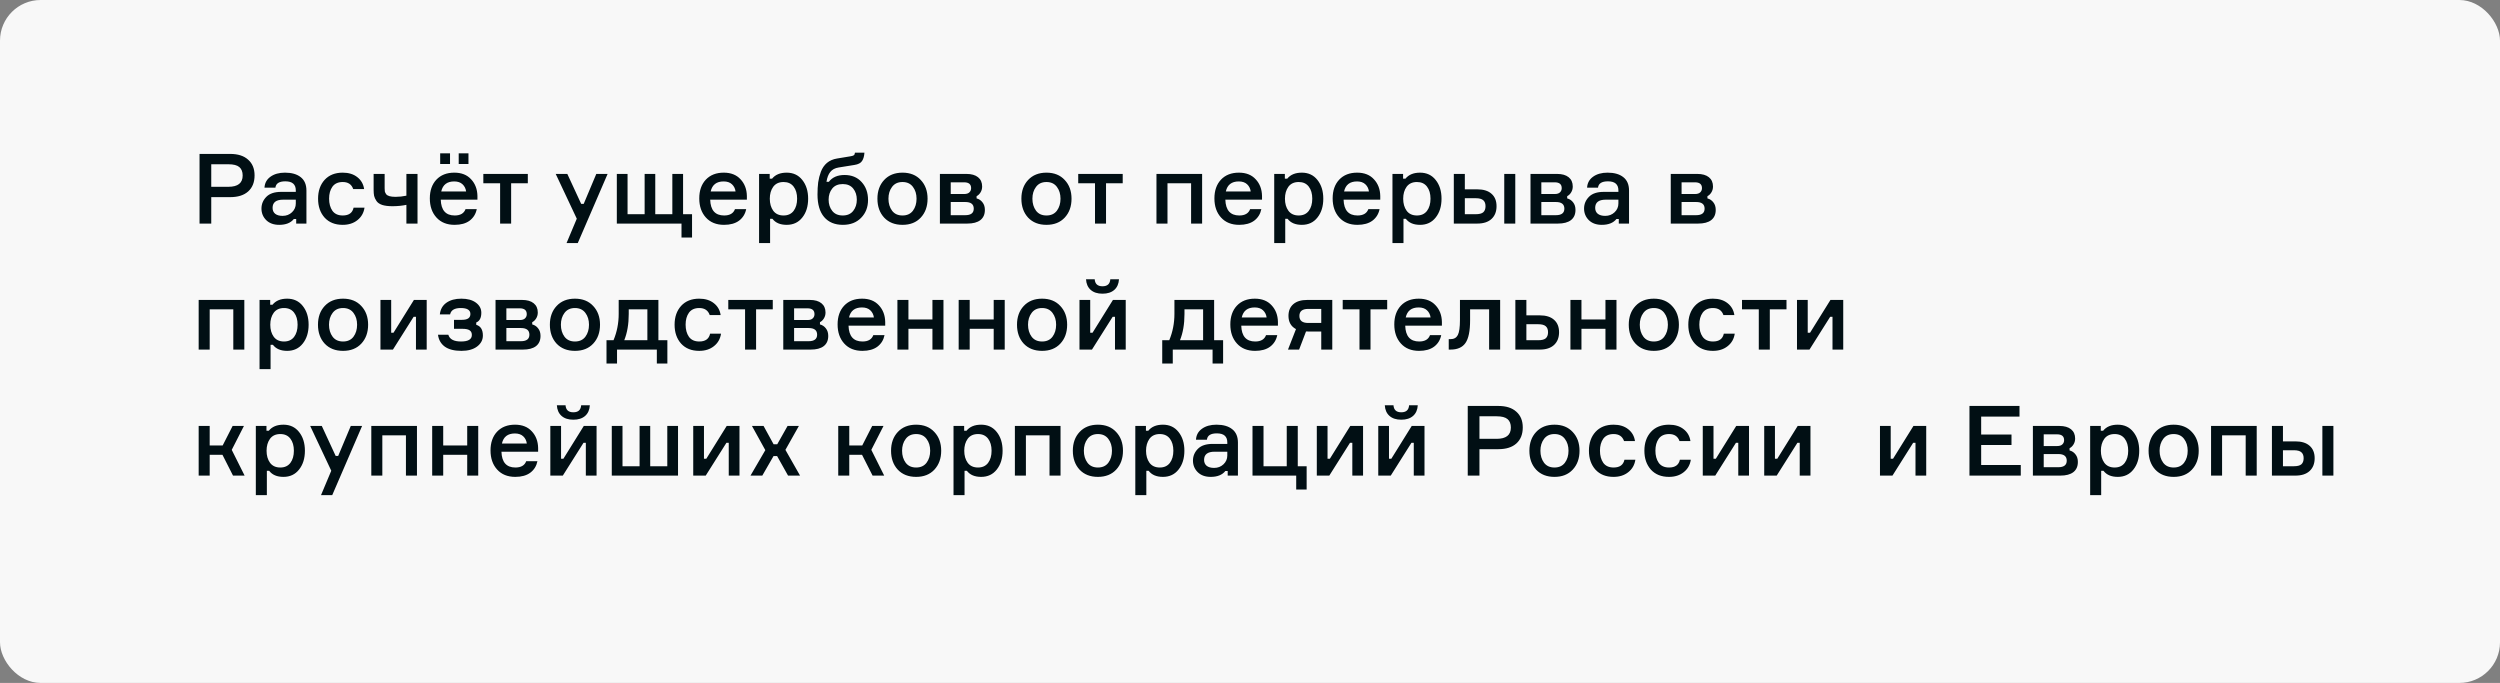 <?xml version="1.0" encoding="UTF-8"?> <svg xmlns="http://www.w3.org/2000/svg" width="615" height="168" viewBox="0 0 615 168" fill="none"><rect x="0" y="0" width="615" height="168" fill="#808080" stroke="none"/> <g clip-path="url(#clip0_520_1204)"> <rect width="615" height="168" rx="10" fill="#F8F8F8"></rect> <path d="M49.088 37.864H56.624C58.528 37.864 60 38.336 61.04 39.28C62.096 40.208 62.624 41.496 62.624 43.144C62.624 44.84 62.096 46.16 61.04 47.104C60 48.032 58.528 48.496 56.624 48.496H51.968V55H49.088V37.864ZM51.968 45.952H56.192C58.528 45.952 59.696 45.024 59.696 43.168C59.696 42.256 59.424 41.568 58.88 41.104C58.336 40.64 57.44 40.408 56.192 40.408H51.968V45.952ZM72.863 55V53.872H72.287C71.519 54.832 70.319 55.312 68.687 55.312C67.343 55.312 66.279 54.928 65.495 54.16C64.711 53.376 64.319 52.424 64.319 51.304C64.319 50.2 64.719 49.24 65.519 48.424C66.319 47.608 67.535 47.2 69.167 47.2H72.767V46.84C72.767 45.352 71.911 44.608 70.199 44.608C68.679 44.608 67.863 45.128 67.751 46.168H65.063C65.127 45.032 65.615 44.136 66.527 43.48C67.455 42.808 68.647 42.472 70.103 42.472C71.751 42.472 73.039 42.84 73.967 43.576C74.911 44.312 75.383 45.416 75.383 46.888V55H72.863ZM69.527 53.104C70.439 53.104 71.207 52.808 71.831 52.216C72.455 51.624 72.767 50.904 72.767 50.056V49.12H69.647C67.919 49.12 67.055 49.792 67.055 51.136C67.055 51.76 67.271 52.248 67.703 52.6C68.135 52.936 68.743 53.104 69.527 53.104ZM86.982 51.088H89.67C89.478 52.368 88.894 53.392 87.918 54.16C86.958 54.928 85.75 55.312 84.294 55.312C82.422 55.312 80.942 54.72 79.854 53.536C78.782 52.336 78.246 50.784 78.246 48.88C78.246 46.976 78.782 45.432 79.854 44.248C80.942 43.064 82.422 42.472 84.294 42.472C85.766 42.472 86.966 42.84 87.894 43.576C88.838 44.312 89.398 45.288 89.574 46.504H86.886C86.486 45.352 85.63 44.776 84.318 44.776C83.182 44.776 82.334 45.16 81.774 45.928C81.23 46.696 80.958 47.672 80.958 48.856C80.958 50.072 81.23 51.072 81.774 51.856C82.334 52.624 83.182 53.008 84.318 53.008C85.822 53.008 86.71 52.368 86.982 51.088ZM91.91 42.784H94.622V46.312C94.622 46.648 94.638 46.912 94.67 47.104C94.718 47.296 94.822 47.512 94.982 47.752C95.142 47.976 95.414 48.144 95.798 48.256C96.182 48.368 96.686 48.424 97.31 48.424C98.174 48.424 99.062 48.328 99.974 48.136V42.784H102.71V55H99.974V50.392C98.902 50.616 97.758 50.728 96.542 50.728C95.518 50.728 94.678 50.624 94.022 50.416C93.366 50.192 92.894 49.864 92.606 49.432C92.318 49 92.126 48.584 92.03 48.184C91.95 47.784 91.91 47.28 91.91 46.672V42.784ZM117.45 48.208V49.12H108.426C108.506 51.712 109.65 53.008 111.858 53.008C113.25 53.008 114.138 52.488 114.522 51.448H117.282C117.042 52.632 116.458 53.576 115.53 54.28C114.602 54.968 113.37 55.312 111.834 55.312C109.946 55.312 108.458 54.712 107.37 53.512C106.282 52.312 105.738 50.744 105.738 48.808C105.738 46.888 106.274 45.352 107.346 44.2C108.434 43.048 109.906 42.472 111.762 42.472C113.522 42.472 114.898 43.016 115.89 44.104C116.898 45.176 117.418 46.544 117.45 48.208ZM111.738 44.632C109.978 44.632 108.914 45.456 108.546 47.104H114.666C114.57 46.384 114.274 45.792 113.778 45.328C113.282 44.864 112.602 44.632 111.738 44.632ZM115.242 40.336H112.842V37.72H115.242V40.336ZM110.706 40.336H108.282V37.72H110.706V40.336ZM118.9 45.088V42.784H129.844V45.088H125.74V55H123.028V45.088H118.9ZM142.129 59.8H139.369L141.889 53.8L136.705 42.784H139.561L142.969 50.152H143.593L146.689 42.784H149.473L142.129 59.8ZM165.395 42.784H168.035V52.696H170.243V58.432H167.651V55H151.739V42.784H154.379V52.696H158.579V42.784H161.195V52.696H165.395V42.784ZM183.731 48.208V49.12H174.707C174.787 51.712 175.931 53.008 178.139 53.008C179.531 53.008 180.419 52.488 180.803 51.448H183.563C183.323 52.632 182.739 53.576 181.811 54.28C180.883 54.968 179.651 55.312 178.115 55.312C176.227 55.312 174.739 54.712 173.651 53.512C172.563 52.312 172.019 50.744 172.019 48.808C172.019 46.888 172.555 45.352 173.627 44.2C174.715 43.048 176.187 42.472 178.043 42.472C179.803 42.472 181.179 43.016 182.171 44.104C183.179 45.176 183.699 46.544 183.731 48.208ZM178.019 44.632C176.259 44.632 175.195 45.456 174.827 47.104H180.947C180.851 46.384 180.555 45.792 180.059 45.328C179.563 44.864 178.883 44.632 178.019 44.632ZM192.755 44.776C191.635 44.776 190.787 45.168 190.211 45.952C189.651 46.736 189.371 47.712 189.371 48.88C189.371 50.064 189.651 51.048 190.211 51.832C190.787 52.616 191.635 53.008 192.755 53.008C193.827 53.008 194.651 52.632 195.227 51.88C195.803 51.112 196.091 50.112 196.091 48.88C196.091 47.648 195.803 46.656 195.227 45.904C194.651 45.152 193.827 44.776 192.755 44.776ZM186.731 42.784H189.347V43.96H189.923C190.723 42.968 191.923 42.472 193.523 42.472C195.139 42.472 196.419 43.072 197.363 44.272C198.323 45.472 198.803 47.008 198.803 48.88C198.803 50.768 198.323 52.312 197.363 53.512C196.419 54.712 195.139 55.312 193.523 55.312C191.939 55.312 190.771 54.816 190.019 53.824H189.443V59.8H186.731V42.784ZM207.753 43.048C209.513 43.048 210.913 43.624 211.953 44.776C213.009 45.928 213.537 47.4 213.537 49.192C213.537 50.968 212.969 52.432 211.833 53.584C210.713 54.736 209.217 55.312 207.345 55.312C205.361 55.312 203.825 54.672 202.737 53.392C201.649 52.112 201.105 50.264 201.105 47.848C201.105 46.728 201.161 45.728 201.273 44.848C201.401 43.968 201.625 43.096 201.945 42.232C202.281 41.352 202.777 40.632 203.433 40.072C204.105 39.512 204.937 39.152 205.929 38.992L209.121 38.464C209.569 38.4 209.873 38.312 210.033 38.2C210.193 38.088 210.289 37.872 210.321 37.552H212.649C212.601 38.4 212.409 39.08 212.073 39.592C211.753 40.104 211.129 40.432 210.201 40.576L206.313 41.2C205.401 41.344 204.713 41.712 204.249 42.304C203.785 42.88 203.473 43.688 203.313 44.728H203.889C204.753 43.608 206.041 43.048 207.753 43.048ZM207.321 53.008C208.441 53.008 209.297 52.632 209.889 51.88C210.481 51.128 210.777 50.208 210.777 49.12C210.777 48.032 210.481 47.12 209.889 46.384C209.297 45.648 208.441 45.28 207.321 45.28C206.185 45.28 205.321 45.648 204.729 46.384C204.137 47.12 203.841 48.032 203.841 49.12C203.841 50.208 204.137 51.128 204.729 51.88C205.321 52.632 206.185 53.008 207.321 53.008ZM217.503 44.272C218.623 43.072 220.127 42.472 222.015 42.472C223.903 42.472 225.399 43.072 226.503 44.272C227.623 45.456 228.183 46.992 228.183 48.88C228.183 50.784 227.623 52.336 226.503 53.536C225.399 54.72 223.903 55.312 222.015 55.312C220.127 55.312 218.623 54.72 217.503 53.536C216.399 52.336 215.847 50.784 215.847 48.88C215.847 46.992 216.399 45.456 217.503 44.272ZM219.447 51.832C220.039 52.616 220.895 53.008 222.015 53.008C223.135 53.008 223.991 52.616 224.583 51.832C225.175 51.032 225.471 50.048 225.471 48.88C225.471 47.728 225.175 46.76 224.583 45.976C223.991 45.176 223.135 44.776 222.015 44.776C220.895 44.776 220.039 45.176 219.447 45.976C218.855 46.76 218.559 47.728 218.559 48.88C218.559 50.048 218.855 51.032 219.447 51.832ZM240.24 48.256V48.808C240.848 48.968 241.336 49.296 241.704 49.792C242.088 50.272 242.28 50.888 242.28 51.64C242.28 52.744 241.904 53.584 241.152 54.16C240.416 54.72 239.352 55 237.96 55H231.216V42.784H237.744C238.976 42.784 239.928 43.056 240.6 43.6C241.272 44.144 241.608 44.904 241.608 45.88C241.608 46.424 241.472 46.912 241.2 47.344C240.944 47.76 240.624 48.064 240.24 48.256ZM233.88 52.936H237.456C238.848 52.936 239.544 52.4 239.544 51.328C239.544 50.24 238.848 49.696 237.456 49.696H233.88V52.936ZM233.88 44.848V47.728H237.168C237.76 47.728 238.192 47.592 238.464 47.32C238.752 47.048 238.896 46.704 238.896 46.288C238.896 45.328 238.32 44.848 237.168 44.848H233.88ZM252.917 44.272C254.037 43.072 255.541 42.472 257.429 42.472C259.317 42.472 260.813 43.072 261.917 44.272C263.037 45.456 263.597 46.992 263.597 48.88C263.597 50.784 263.037 52.336 261.917 53.536C260.813 54.72 259.317 55.312 257.429 55.312C255.541 55.312 254.037 54.72 252.917 53.536C251.813 52.336 251.261 50.784 251.261 48.88C251.261 46.992 251.813 45.456 252.917 44.272ZM254.861 51.832C255.453 52.616 256.309 53.008 257.429 53.008C258.549 53.008 259.405 52.616 259.997 51.832C260.589 51.032 260.885 50.048 260.885 48.88C260.885 47.728 260.589 46.76 259.997 45.976C259.405 45.176 258.549 44.776 257.429 44.776C256.309 44.776 255.453 45.176 254.861 45.976C254.269 46.76 253.973 47.728 253.973 48.88C253.973 50.048 254.269 51.032 254.861 51.832ZM265.243 45.088V42.784H276.187V45.088H272.083V55H269.371V45.088H265.243ZM295.721 55H293.009V45.088H287.201V55H284.489V42.784H295.721V55ZM310.458 48.208V49.12H301.434C301.514 51.712 302.658 53.008 304.866 53.008C306.258 53.008 307.146 52.488 307.53 51.448H310.29C310.05 52.632 309.466 53.576 308.538 54.28C307.61 54.968 306.378 55.312 304.842 55.312C302.954 55.312 301.466 54.712 300.378 53.512C299.29 52.312 298.746 50.744 298.746 48.808C298.746 46.888 299.282 45.352 300.354 44.2C301.442 43.048 302.914 42.472 304.77 42.472C306.53 42.472 307.906 43.016 308.898 44.104C309.906 45.176 310.426 46.544 310.458 48.208ZM304.746 44.632C302.986 44.632 301.922 45.456 301.554 47.104H307.674C307.578 46.384 307.282 45.792 306.786 45.328C306.29 44.864 305.61 44.632 304.746 44.632ZM319.482 44.776C318.362 44.776 317.514 45.168 316.938 45.952C316.378 46.736 316.098 47.712 316.098 48.88C316.098 50.064 316.378 51.048 316.938 51.832C317.514 52.616 318.362 53.008 319.482 53.008C320.554 53.008 321.378 52.632 321.954 51.88C322.53 51.112 322.818 50.112 322.818 48.88C322.818 47.648 322.53 46.656 321.954 45.904C321.378 45.152 320.554 44.776 319.482 44.776ZM313.458 42.784H316.074V43.96H316.65C317.45 42.968 318.65 42.472 320.25 42.472C321.866 42.472 323.146 43.072 324.09 44.272C325.05 45.472 325.53 47.008 325.53 48.88C325.53 50.768 325.05 52.312 324.09 53.512C323.146 54.712 321.866 55.312 320.25 55.312C318.666 55.312 317.498 54.816 316.746 53.824H316.17V59.8H313.458V42.784ZM339.544 48.208V49.12H330.52C330.6 51.712 331.744 53.008 333.952 53.008C335.344 53.008 336.232 52.488 336.616 51.448H339.376C339.136 52.632 338.552 53.576 337.624 54.28C336.696 54.968 335.464 55.312 333.928 55.312C332.04 55.312 330.552 54.712 329.464 53.512C328.376 52.312 327.832 50.744 327.832 48.808C327.832 46.888 328.368 45.352 329.44 44.2C330.528 43.048 332 42.472 333.856 42.472C335.616 42.472 336.992 43.016 337.984 44.104C338.992 45.176 339.512 46.544 339.544 48.208ZM333.832 44.632C332.072 44.632 331.008 45.456 330.64 47.104H336.76C336.664 46.384 336.368 45.792 335.872 45.328C335.376 44.864 334.696 44.632 333.832 44.632ZM348.568 44.776C347.448 44.776 346.6 45.168 346.024 45.952C345.464 46.736 345.184 47.712 345.184 48.88C345.184 50.064 345.464 51.048 346.024 51.832C346.6 52.616 347.448 53.008 348.568 53.008C349.64 53.008 350.464 52.632 351.04 51.88C351.616 51.112 351.904 50.112 351.904 48.88C351.904 47.648 351.616 46.656 351.04 45.904C350.464 45.152 349.64 44.776 348.568 44.776ZM342.544 42.784H345.16V43.96H345.736C346.536 42.968 347.736 42.472 349.336 42.472C350.952 42.472 352.232 43.072 353.176 44.272C354.136 45.472 354.616 47.008 354.616 48.88C354.616 50.768 354.136 52.312 353.176 53.512C352.232 54.712 350.952 55.312 349.336 55.312C347.752 55.312 346.584 54.816 345.832 53.824H345.256V59.8H342.544V42.784ZM357.638 42.784H360.35V46.576H363.398C364.934 46.576 366.11 46.944 366.926 47.68C367.742 48.4 368.15 49.416 368.15 50.728C368.15 52.056 367.734 53.104 366.902 53.872C366.086 54.624 364.918 55 363.398 55H357.638V42.784ZM360.35 48.76V52.696H363.014C363.894 52.696 364.518 52.536 364.886 52.216C365.254 51.88 365.438 51.384 365.438 50.728C365.438 50.072 365.254 49.584 364.886 49.264C364.518 48.928 363.894 48.76 363.014 48.76H360.35ZM370.046 42.784H372.758V55H370.046V42.784ZM385.529 48.256V48.808C386.137 48.968 386.625 49.296 386.993 49.792C387.377 50.272 387.569 50.888 387.569 51.64C387.569 52.744 387.193 53.584 386.441 54.16C385.705 54.72 384.641 55 383.249 55H376.505V42.784H383.033C384.265 42.784 385.217 43.056 385.889 43.6C386.561 44.144 386.897 44.904 386.897 45.88C386.897 46.424 386.761 46.912 386.489 47.344C386.233 47.76 385.913 48.064 385.529 48.256ZM379.169 52.936H382.745C384.137 52.936 384.833 52.4 384.833 51.328C384.833 50.24 384.137 49.696 382.745 49.696H379.169V52.936ZM379.169 44.848V47.728H382.457C383.049 47.728 383.481 47.592 383.753 47.32C384.041 47.048 384.185 46.704 384.185 46.288C384.185 45.328 383.609 44.848 382.457 44.848H379.169ZM398.223 55V53.872H397.647C396.879 54.832 395.679 55.312 394.047 55.312C392.703 55.312 391.639 54.928 390.855 54.16C390.071 53.376 389.679 52.424 389.679 51.304C389.679 50.2 390.079 49.24 390.879 48.424C391.679 47.608 392.895 47.2 394.527 47.2H398.127V46.84C398.127 45.352 397.271 44.608 395.559 44.608C394.039 44.608 393.223 45.128 393.111 46.168H390.423C390.487 45.032 390.975 44.136 391.887 43.48C392.815 42.808 394.007 42.472 395.463 42.472C397.111 42.472 398.399 42.84 399.327 43.576C400.271 44.312 400.743 45.416 400.743 46.888V55H398.223ZM394.887 53.104C395.799 53.104 396.567 52.808 397.191 52.216C397.815 51.624 398.127 50.904 398.127 50.056V49.12H395.007C393.279 49.12 392.415 49.792 392.415 51.136C392.415 51.76 392.631 52.248 393.063 52.6C393.495 52.936 394.103 53.104 394.887 53.104ZM420.029 48.256V48.808C420.637 48.968 421.125 49.296 421.493 49.792C421.877 50.272 422.069 50.888 422.069 51.64C422.069 52.744 421.693 53.584 420.941 54.16C420.205 54.72 419.141 55 417.749 55H411.005V42.784H417.533C418.765 42.784 419.717 43.056 420.389 43.6C421.061 44.144 421.397 44.904 421.397 45.88C421.397 46.424 421.261 46.912 420.989 47.344C420.733 47.76 420.413 48.064 420.029 48.256ZM413.669 52.936H417.245C418.637 52.936 419.333 52.4 419.333 51.328C419.333 50.24 418.637 49.696 417.245 49.696H413.669V52.936ZM413.669 44.848V47.728H416.957C417.549 47.728 417.981 47.592 418.253 47.32C418.541 47.048 418.685 46.704 418.685 46.288C418.685 45.328 418.109 44.848 416.957 44.848H413.669ZM60.104 86H57.392V76.088H51.584V86H48.872V73.784H60.104V86ZM69.873 75.776C68.753 75.776 67.905 76.168 67.329 76.952C66.769 77.736 66.489 78.712 66.489 79.88C66.489 81.064 66.769 82.048 67.329 82.832C67.905 83.616 68.753 84.008 69.873 84.008C70.945 84.008 71.769 83.632 72.345 82.88C72.921 82.112 73.209 81.112 73.209 79.88C73.209 78.648 72.921 77.656 72.345 76.904C71.769 76.152 70.945 75.776 69.873 75.776ZM63.849 73.784H66.465V74.96H67.041C67.841 73.968 69.041 73.472 70.641 73.472C72.257 73.472 73.537 74.072 74.481 75.272C75.441 76.472 75.921 78.008 75.921 79.88C75.921 81.768 75.441 83.312 74.481 84.512C73.537 85.712 72.257 86.312 70.641 86.312C69.057 86.312 67.889 85.816 67.137 84.824H66.561V90.8H63.849V73.784ZM79.878 75.272C80.998 74.072 82.502 73.472 84.39 73.472C86.278 73.472 87.774 74.072 88.878 75.272C89.998 76.456 90.558 77.992 90.558 79.88C90.558 81.784 89.998 83.336 88.878 84.536C87.774 85.72 86.278 86.312 84.39 86.312C82.502 86.312 80.998 85.72 79.878 84.536C78.774 83.336 78.222 81.784 78.222 79.88C78.222 77.992 78.774 76.456 79.878 75.272ZM81.822 82.832C82.414 83.616 83.27 84.008 84.39 84.008C85.51 84.008 86.366 83.616 86.958 82.832C87.55 82.032 87.846 81.048 87.846 79.88C87.846 78.728 87.55 77.76 86.958 76.976C86.366 76.176 85.51 75.776 84.39 75.776C83.27 75.776 82.414 76.176 81.822 76.976C81.23 77.76 80.934 78.728 80.934 79.88C80.934 81.048 81.23 82.032 81.822 82.832ZM96.663 86H93.591V73.784H96.231V81.848H96.807L101.823 73.784H104.967V86H102.327V77.936H101.751L96.663 86ZM115.716 77.24C115.716 76.264 114.924 75.776 113.34 75.776C111.82 75.776 110.948 76.296 110.724 77.336H108.204C108.332 76.104 108.868 75.152 109.812 74.48C110.756 73.808 111.98 73.472 113.484 73.472C115.004 73.472 116.204 73.8 117.084 74.456C117.964 75.112 118.404 75.936 118.404 76.928C118.404 78.192 117.988 78.992 117.156 79.328V79.904C118.244 80.224 118.788 81.104 118.788 82.544C118.788 83.632 118.308 84.536 117.348 85.256C116.404 85.96 115.124 86.312 113.508 86.312C111.764 86.312 110.404 85.968 109.428 85.28C108.468 84.576 107.908 83.6 107.748 82.352H110.292C110.612 83.456 111.652 84.008 113.412 84.008C115.188 84.008 116.076 83.472 116.076 82.4C116.076 81.888 115.9 81.512 115.548 81.272C115.196 81.016 114.604 80.888 113.772 80.888H111.684V78.68H113.652C115.028 78.68 115.716 78.2 115.716 77.24ZM130.927 79.256V79.808C131.535 79.968 132.023 80.296 132.391 80.792C132.775 81.272 132.967 81.888 132.967 82.64C132.967 83.744 132.591 84.584 131.839 85.16C131.103 85.72 130.039 86 128.647 86H121.903V73.784H128.431C129.663 73.784 130.615 74.056 131.287 74.6C131.959 75.144 132.295 75.904 132.295 76.88C132.295 77.424 132.159 77.912 131.887 78.344C131.631 78.76 131.311 79.064 130.927 79.256ZM124.567 83.936H128.143C129.535 83.936 130.231 83.4 130.231 82.328C130.231 81.24 129.535 80.696 128.143 80.696H124.567V83.936ZM124.567 75.848V78.728H127.855C128.447 78.728 128.879 78.592 129.151 78.32C129.439 78.048 129.583 77.704 129.583 77.288C129.583 76.328 129.007 75.848 127.855 75.848H124.567ZM136.925 75.272C138.045 74.072 139.549 73.472 141.437 73.472C143.325 73.472 144.821 74.072 145.925 75.272C147.045 76.456 147.605 77.992 147.605 79.88C147.605 81.784 147.045 83.336 145.925 84.536C144.821 85.72 143.325 86.312 141.437 86.312C139.549 86.312 138.045 85.72 136.925 84.536C135.821 83.336 135.269 81.784 135.269 79.88C135.269 77.992 135.821 76.456 136.925 75.272ZM138.869 82.832C139.461 83.616 140.317 84.008 141.437 84.008C142.557 84.008 143.413 83.616 144.005 82.832C144.597 82.032 144.893 81.048 144.893 79.88C144.893 78.728 144.597 77.76 144.005 76.976C143.413 76.176 142.557 75.776 141.437 75.776C140.317 75.776 139.461 76.176 138.869 76.976C138.277 77.76 137.981 78.728 137.981 79.88C137.981 81.048 138.277 82.032 138.869 82.832ZM161.966 83.696H164.174V89.432H161.582V86H151.79V89.432H149.198V83.696H150.926C151.774 81.664 152.198 79.504 152.198 77.216V73.784H161.966V83.696ZM159.254 83.696V76.088H154.67V77.24C154.67 79.72 154.302 81.872 153.566 83.696H159.254ZM174.685 82.088H177.373C177.181 83.368 176.597 84.392 175.621 85.16C174.661 85.928 173.453 86.312 171.997 86.312C170.125 86.312 168.645 85.72 167.557 84.536C166.485 83.336 165.949 81.784 165.949 79.88C165.949 77.976 166.485 76.432 167.557 75.248C168.645 74.064 170.125 73.472 171.997 73.472C173.469 73.472 174.669 73.84 175.597 74.576C176.541 75.312 177.101 76.288 177.277 77.504H174.589C174.189 76.352 173.333 75.776 172.021 75.776C170.885 75.776 170.037 76.16 169.477 76.928C168.933 77.696 168.661 78.672 168.661 79.856C168.661 81.072 168.933 82.072 169.477 82.856C170.037 83.624 170.885 84.008 172.021 84.008C173.525 84.008 174.413 83.368 174.685 82.088ZM179.158 76.088V73.784H190.102V76.088H185.998V86H183.286V76.088H179.158ZM201.709 79.256V79.808C202.317 79.968 202.805 80.296 203.173 80.792C203.557 81.272 203.749 81.888 203.749 82.64C203.749 83.744 203.373 84.584 202.621 85.16C201.885 85.72 200.821 86 199.429 86H192.685V73.784H199.213C200.445 73.784 201.397 74.056 202.069 74.6C202.741 75.144 203.077 75.904 203.077 76.88C203.077 77.424 202.941 77.912 202.669 78.344C202.413 78.76 202.093 79.064 201.709 79.256ZM195.349 83.936H198.925C200.317 83.936 201.013 83.4 201.013 82.328C201.013 81.24 200.317 80.696 198.925 80.696H195.349V83.936ZM195.349 75.848V78.728H198.637C199.229 78.728 199.661 78.592 199.933 78.32C200.221 78.048 200.365 77.704 200.365 77.288C200.365 76.328 199.789 75.848 198.637 75.848H195.349ZM217.762 79.208V80.12H208.738C208.818 82.712 209.962 84.008 212.17 84.008C213.562 84.008 214.45 83.488 214.834 82.448H217.594C217.354 83.632 216.77 84.576 215.842 85.28C214.914 85.968 213.682 86.312 212.146 86.312C210.258 86.312 208.77 85.712 207.682 84.512C206.594 83.312 206.05 81.744 206.05 79.808C206.05 77.888 206.586 76.352 207.658 75.2C208.746 74.048 210.218 73.472 212.074 73.472C213.834 73.472 215.21 74.016 216.202 75.104C217.21 76.176 217.73 77.544 217.762 79.208ZM212.05 75.632C210.29 75.632 209.226 76.456 208.858 78.104H214.978C214.882 77.384 214.586 76.792 214.09 76.328C213.594 75.864 212.914 75.632 212.05 75.632ZM232.091 86H229.379V80.888H223.475V86H220.763V73.784H223.475V78.584H229.379V73.784H232.091V86ZM247.161 86H244.449V80.888H238.545V86H235.833V73.784H238.545V78.584H244.449V73.784H247.161V86ZM251.839 75.272C252.959 74.072 254.463 73.472 256.351 73.472C258.239 73.472 259.735 74.072 260.839 75.272C261.959 76.456 262.519 77.992 262.519 79.88C262.519 81.784 261.959 83.336 260.839 84.536C259.735 85.72 258.239 86.312 256.351 86.312C254.463 86.312 252.959 85.72 251.839 84.536C250.735 83.336 250.183 81.784 250.183 79.88C250.183 77.992 250.735 76.456 251.839 75.272ZM253.783 82.832C254.375 83.616 255.231 84.008 256.351 84.008C257.471 84.008 258.327 83.616 258.919 82.832C259.511 82.032 259.807 81.048 259.807 79.88C259.807 78.728 259.511 77.76 258.919 76.976C258.327 76.176 257.471 75.776 256.351 75.776C255.231 75.776 254.375 76.176 253.783 76.976C253.191 77.76 252.895 78.728 252.895 79.88C252.895 81.048 253.191 82.032 253.783 82.832ZM268.624 86H265.552V73.784H268.192V81.848H268.768L273.784 73.784H276.928V86H274.288V77.936H273.712L268.624 86ZM273.136 68.696H275.272C275.208 69.816 274.824 70.688 274.12 71.312C273.416 71.936 272.448 72.248 271.216 72.248C269.984 72.248 269.016 71.936 268.312 71.312C267.608 70.688 267.224 69.816 267.16 68.696H269.296C269.376 69.848 270.016 70.424 271.216 70.424C272.416 70.424 273.056 69.848 273.136 68.696ZM298.677 83.696H300.885V89.432H298.293V86H288.501V89.432H285.909V83.696H287.637C288.485 81.664 288.909 79.504 288.909 77.216V73.784H298.677V83.696ZM295.965 83.696V76.088H291.381V77.24C291.381 79.72 291.013 81.872 290.277 83.696H295.965ZM314.372 79.208V80.12H305.348C305.428 82.712 306.572 84.008 308.78 84.008C310.172 84.008 311.06 83.488 311.444 82.448H314.204C313.964 83.632 313.38 84.576 312.452 85.28C311.524 85.968 310.292 86.312 308.756 86.312C306.868 86.312 305.38 85.712 304.292 84.512C303.204 83.312 302.66 81.744 302.66 79.808C302.66 77.888 303.196 76.352 304.268 75.2C305.356 74.048 306.828 73.472 308.684 73.472C310.444 73.472 311.82 74.016 312.812 75.104C313.82 76.176 314.34 77.544 314.372 79.208ZM308.66 75.632C306.9 75.632 305.836 76.456 305.468 78.104H311.588C311.492 77.384 311.196 76.792 310.7 76.328C310.204 75.864 309.524 75.632 308.66 75.632ZM321.596 73.784H327.74V86H325.028V81.56H322.148C321.764 81.56 321.476 81.552 321.284 81.536L319.58 86H316.844L318.812 80.96C317.58 80.304 316.964 79.216 316.964 77.696C316.964 76.464 317.364 75.504 318.164 74.816C318.964 74.128 320.108 73.784 321.596 73.784ZM325.028 79.448V75.992H321.812C320.372 75.992 319.652 76.568 319.652 77.72C319.652 78.872 320.372 79.448 321.812 79.448H325.028ZM330.306 76.088V73.784H341.25V76.088H337.146V86H334.434V76.088H330.306ZM354.708 79.208V80.12H345.684C345.764 82.712 346.908 84.008 349.116 84.008C350.508 84.008 351.396 83.488 351.78 82.448H354.54C354.3 83.632 353.716 84.576 352.788 85.28C351.86 85.968 350.628 86.312 349.092 86.312C347.204 86.312 345.716 85.712 344.628 84.512C343.54 83.312 342.996 81.744 342.996 79.808C342.996 77.888 343.532 76.352 344.604 75.2C345.692 74.048 347.164 73.472 349.02 73.472C350.78 73.472 352.156 74.016 353.148 75.104C354.156 76.176 354.676 77.544 354.708 79.208ZM348.996 75.632C347.236 75.632 346.172 76.456 345.804 78.104H351.924C351.828 77.384 351.532 76.792 351.036 76.328C350.54 75.864 349.86 75.632 348.996 75.632ZM356.388 86V83.432H356.82C357.668 83.432 358.268 83.096 358.62 82.424C358.972 81.752 359.148 80.52 359.148 78.728V73.784H369.036V86H366.324V76.088H361.644V78.8C361.644 81.44 361.26 83.304 360.492 84.392C359.74 85.464 358.516 86 356.82 86H356.388ZM375.49 73.784V77.576H378.778C380.314 77.576 381.49 77.944 382.306 78.68C383.122 79.4 383.53 80.416 383.53 81.728C383.53 83.056 383.114 84.104 382.282 84.872C381.466 85.624 380.298 86 378.778 86H372.778V73.784H375.49ZM375.49 83.696H378.394C379.274 83.696 379.898 83.536 380.266 83.216C380.634 82.88 380.818 82.384 380.818 81.728C380.818 81.072 380.634 80.584 380.266 80.264C379.898 79.928 379.274 79.76 378.394 79.76H375.49V83.696ZM397.653 86H394.941V80.888H389.037V86H386.325V73.784H389.037V78.584H394.941V73.784H397.653V86ZM402.331 75.272C403.451 74.072 404.955 73.472 406.843 73.472C408.731 73.472 410.227 74.072 411.331 75.272C412.451 76.456 413.011 77.992 413.011 79.88C413.011 81.784 412.451 83.336 411.331 84.536C410.227 85.72 408.731 86.312 406.843 86.312C404.955 86.312 403.451 85.72 402.331 84.536C401.227 83.336 400.675 81.784 400.675 79.88C400.675 77.992 401.227 76.456 402.331 75.272ZM404.275 82.832C404.867 83.616 405.723 84.008 406.843 84.008C407.963 84.008 408.819 83.616 409.411 82.832C410.003 82.032 410.299 81.048 410.299 79.88C410.299 78.728 410.003 77.76 409.411 76.976C408.819 76.176 407.963 75.776 406.843 75.776C405.723 75.776 404.867 76.176 404.275 76.976C403.683 77.76 403.387 78.728 403.387 79.88C403.387 81.048 403.683 82.032 404.275 82.832ZM424.06 82.088H426.748C426.556 83.368 425.972 84.392 424.996 85.16C424.036 85.928 422.828 86.312 421.372 86.312C419.5 86.312 418.02 85.72 416.932 84.536C415.86 83.336 415.324 81.784 415.324 79.88C415.324 77.976 415.86 76.432 416.932 75.248C418.02 74.064 419.5 73.472 421.372 73.472C422.844 73.472 424.044 73.84 424.972 74.576C425.916 75.312 426.476 76.288 426.652 77.504H423.964C423.564 76.352 422.708 75.776 421.396 75.776C420.26 75.776 419.412 76.16 418.852 76.928C418.308 77.696 418.036 78.672 418.036 79.856C418.036 81.072 418.308 82.072 418.852 82.856C419.412 83.624 420.26 84.008 421.396 84.008C422.9 84.008 423.788 83.368 424.06 82.088ZM428.533 76.088V73.784H439.477V76.088H435.373V86H432.661V76.088H428.533ZM445.132 86H442.06V73.784H444.7V81.848H445.276L450.292 73.784H453.436V86H450.796V77.936H450.22L445.132 86ZM57.32 117L54.728 111.888H51.584V117H48.872V104.784H51.584V109.584H54.776L57.224 104.784H60.008L57.008 110.664L60.176 117H57.32ZM68.959 106.776C67.838 106.776 66.99 107.168 66.415 107.952C65.855 108.736 65.575 109.712 65.575 110.88C65.575 112.064 65.855 113.048 66.415 113.832C66.99 114.616 67.838 115.008 68.959 115.008C70.031 115.008 70.855 114.632 71.43 113.88C72.007 113.112 72.294 112.112 72.294 110.88C72.294 109.648 72.007 108.656 71.43 107.904C70.855 107.152 70.031 106.776 68.959 106.776ZM62.934 104.784H65.55V105.96H66.126C66.927 104.968 68.126 104.472 69.727 104.472C71.343 104.472 72.623 105.072 73.567 106.272C74.526 107.472 75.007 109.008 75.007 110.88C75.007 112.768 74.526 114.312 73.567 115.512C72.623 116.712 71.343 117.312 69.727 117.312C68.142 117.312 66.975 116.816 66.222 115.824H65.647V121.8H62.934V104.784ZM81.731 121.8H78.971L81.491 115.8L76.307 104.784H79.163L82.571 112.152H83.195L86.291 104.784H89.075L81.731 121.8ZM102.573 117H99.861V107.088H94.053V117H91.341V104.784H102.573V117ZM117.645 117H114.933V111.888H109.029V117H106.317V104.784H109.029V109.584H114.933V104.784H117.645V117ZM132.38 110.208V111.12H123.356C123.436 113.712 124.58 115.008 126.788 115.008C128.18 115.008 129.068 114.488 129.452 113.448H132.212C131.972 114.632 131.388 115.576 130.46 116.28C129.532 116.968 128.3 117.312 126.764 117.312C124.876 117.312 123.388 116.712 122.3 115.512C121.212 114.312 120.668 112.744 120.668 110.808C120.668 108.888 121.204 107.352 122.276 106.2C123.364 105.048 124.836 104.472 126.692 104.472C128.452 104.472 129.828 105.016 130.82 106.104C131.828 107.176 132.348 108.544 132.38 110.208ZM126.668 106.632C124.908 106.632 123.844 107.456 123.476 109.104H129.596C129.5 108.384 129.204 107.792 128.708 107.328C128.212 106.864 127.532 106.632 126.668 106.632ZM138.452 117H135.38V104.784H138.02V112.848H138.596L143.612 104.784H146.756V117H144.116V108.936H143.54L138.452 117ZM142.964 99.696H145.1C145.036 100.816 144.652 101.688 143.948 102.312C143.244 102.936 142.276 103.248 141.044 103.248C139.812 103.248 138.844 102.936 138.14 102.312C137.436 101.688 137.052 100.816 136.988 99.696H139.124C139.204 100.848 139.844 101.424 141.044 101.424C142.244 101.424 142.884 100.848 142.964 99.696ZM164.153 104.784H166.793V117H150.497V104.784H153.137V114.696H157.337V104.784H159.953V114.696H164.153V104.784ZM173.608 117H170.536V104.784H173.176V112.848H173.752L178.768 104.784H181.912V117H179.272V108.936H178.696L173.608 117ZM193.861 117L191.173 112.2H190.285L187.525 117H184.621L188.269 110.736L184.981 104.784H187.837L190.309 109.296H191.197L193.741 104.784H196.525L193.213 110.664L196.813 117H193.861ZM214.656 117L212.064 111.888H208.92V117H206.208V104.784H208.92V109.584H212.112L214.56 104.784H217.344L214.344 110.664L217.512 117H214.656ZM220.855 106.272C221.975 105.072 223.479 104.472 225.367 104.472C227.255 104.472 228.751 105.072 229.855 106.272C230.975 107.456 231.535 108.992 231.535 110.88C231.535 112.784 230.975 114.336 229.855 115.536C228.751 116.72 227.255 117.312 225.367 117.312C223.479 117.312 221.975 116.72 220.855 115.536C219.751 114.336 219.199 112.784 219.199 110.88C219.199 108.992 219.751 107.456 220.855 106.272ZM222.799 113.832C223.391 114.616 224.247 115.008 225.367 115.008C226.487 115.008 227.343 114.616 227.935 113.832C228.527 113.032 228.823 112.048 228.823 110.88C228.823 109.728 228.527 108.76 227.935 107.976C227.343 107.176 226.487 106.776 225.367 106.776C224.247 106.776 223.391 107.176 222.799 107.976C222.207 108.76 221.911 109.728 221.911 110.88C221.911 112.048 222.207 113.032 222.799 113.832ZM240.591 106.776C239.471 106.776 238.623 107.168 238.047 107.952C237.487 108.736 237.207 109.712 237.207 110.88C237.207 112.064 237.487 113.048 238.047 113.832C238.623 114.616 239.471 115.008 240.591 115.008C241.663 115.008 242.487 114.632 243.063 113.88C243.639 113.112 243.927 112.112 243.927 110.88C243.927 109.648 243.639 108.656 243.063 107.904C242.487 107.152 241.663 106.776 240.591 106.776ZM234.567 104.784H237.183V105.96H237.759C238.559 104.968 239.759 104.472 241.359 104.472C242.975 104.472 244.255 105.072 245.199 106.272C246.159 107.472 246.639 109.008 246.639 110.88C246.639 112.768 246.159 114.312 245.199 115.512C244.255 116.712 242.975 117.312 241.359 117.312C239.775 117.312 238.607 116.816 237.855 115.824H237.279V121.8H234.567V104.784ZM260.893 117H258.181V107.088H252.373V117H249.661V104.784H260.893V117ZM265.574 106.272C266.694 105.072 268.198 104.472 270.086 104.472C271.974 104.472 273.47 105.072 274.574 106.272C275.694 107.456 276.254 108.992 276.254 110.88C276.254 112.784 275.694 114.336 274.574 115.536C273.47 116.72 271.974 117.312 270.086 117.312C268.198 117.312 266.694 116.72 265.574 115.536C264.47 114.336 263.918 112.784 263.918 110.88C263.918 108.992 264.47 107.456 265.574 106.272ZM267.518 113.832C268.11 114.616 268.966 115.008 270.086 115.008C271.206 115.008 272.062 114.616 272.654 113.832C273.246 113.032 273.542 112.048 273.542 110.88C273.542 109.728 273.246 108.76 272.654 107.976C272.062 107.176 271.206 106.776 270.086 106.776C268.966 106.776 268.11 107.176 267.518 107.976C266.926 108.76 266.63 109.728 266.63 110.88C266.63 112.048 266.926 113.032 267.518 113.832ZM285.31 106.776C284.19 106.776 283.342 107.168 282.766 107.952C282.206 108.736 281.926 109.712 281.926 110.88C281.926 112.064 282.206 113.048 282.766 113.832C283.342 114.616 284.19 115.008 285.31 115.008C286.382 115.008 287.206 114.632 287.782 113.88C288.358 113.112 288.646 112.112 288.646 110.88C288.646 109.648 288.358 108.656 287.782 107.904C287.206 107.152 286.382 106.776 285.31 106.776ZM279.286 104.784H281.902V105.96H282.478C283.278 104.968 284.478 104.472 286.078 104.472C287.694 104.472 288.974 105.072 289.918 106.272C290.878 107.472 291.358 109.008 291.358 110.88C291.358 112.768 290.878 114.312 289.918 115.512C288.974 116.712 287.694 117.312 286.078 117.312C284.494 117.312 283.326 116.816 282.574 115.824H281.998V121.8H279.286V104.784ZM302.012 117V115.872H301.436C300.668 116.832 299.468 117.312 297.836 117.312C296.492 117.312 295.428 116.928 294.644 116.16C293.86 115.376 293.468 114.424 293.468 113.304C293.468 112.2 293.868 111.24 294.668 110.424C295.468 109.608 296.684 109.2 298.316 109.2H301.916V108.84C301.916 107.352 301.06 106.608 299.348 106.608C297.828 106.608 297.012 107.128 296.9 108.168H294.212C294.276 107.032 294.764 106.136 295.676 105.48C296.604 104.808 297.796 104.472 299.252 104.472C300.9 104.472 302.188 104.84 303.116 105.576C304.06 106.312 304.532 107.416 304.532 108.888V117H302.012ZM298.676 115.104C299.588 115.104 300.356 114.808 300.98 114.216C301.604 113.624 301.916 112.904 301.916 112.056V111.12H298.796C297.068 111.12 296.204 111.792 296.204 113.136C296.204 113.76 296.42 114.248 296.852 114.6C297.284 114.936 297.892 115.104 298.676 115.104ZM316.538 104.784H319.25V114.696H321.434V120.432H318.866V117H308.114V104.784H310.826V114.696H316.538V104.784ZM327.007 117H323.935V104.784H326.575V112.848H327.151L332.167 104.784H335.311V117H332.671V108.936H332.095L327.007 117ZM342.124 117H339.052V104.784H341.692V112.848H342.268L347.284 104.784H350.428V117H347.788V108.936H347.212L342.124 117ZM346.636 99.696H348.772C348.708 100.816 348.324 101.688 347.62 102.312C346.916 102.936 345.948 103.248 344.716 103.248C343.484 103.248 342.516 102.936 341.812 102.312C341.108 101.688 340.724 100.816 340.66 99.696H342.796C342.876 100.848 343.516 101.424 344.716 101.424C345.916 101.424 346.556 100.848 346.636 99.696ZM361.065 99.864H368.601C370.505 99.864 371.977 100.336 373.017 101.28C374.073 102.208 374.601 103.496 374.601 105.144C374.601 106.84 374.073 108.16 373.017 109.104C371.977 110.032 370.505 110.496 368.601 110.496H363.945V117H361.065V99.864ZM363.945 107.952H368.169C370.505 107.952 371.673 107.024 371.673 105.168C371.673 104.256 371.401 103.568 370.857 103.104C370.313 102.64 369.417 102.408 368.169 102.408H363.945V107.952ZM377.886 106.272C379.006 105.072 380.51 104.472 382.398 104.472C384.286 104.472 385.782 105.072 386.886 106.272C388.006 107.456 388.566 108.992 388.566 110.88C388.566 112.784 388.006 114.336 386.886 115.536C385.782 116.72 384.286 117.312 382.398 117.312C380.51 117.312 379.006 116.72 377.886 115.536C376.782 114.336 376.23 112.784 376.23 110.88C376.23 108.992 376.782 107.456 377.886 106.272ZM379.83 113.832C380.422 114.616 381.278 115.008 382.398 115.008C383.518 115.008 384.374 114.616 384.966 113.832C385.558 113.032 385.854 112.048 385.854 110.88C385.854 109.728 385.558 108.76 384.966 107.976C384.374 107.176 383.518 106.776 382.398 106.776C381.278 106.776 380.422 107.176 379.83 107.976C379.238 108.76 378.942 109.728 378.942 110.88C378.942 112.048 379.238 113.032 379.83 113.832ZM399.615 113.088H402.303C402.111 114.368 401.527 115.392 400.551 116.16C399.591 116.928 398.383 117.312 396.927 117.312C395.055 117.312 393.575 116.72 392.487 115.536C391.415 114.336 390.879 112.784 390.879 110.88C390.879 108.976 391.415 107.432 392.487 106.248C393.575 105.064 395.055 104.472 396.927 104.472C398.399 104.472 399.599 104.84 400.527 105.576C401.471 106.312 402.031 107.288 402.207 108.504H399.519C399.119 107.352 398.263 106.776 396.951 106.776C395.815 106.776 394.967 107.16 394.407 107.928C393.863 108.696 393.591 109.672 393.591 110.856C393.591 112.072 393.863 113.072 394.407 113.856C394.967 114.624 395.815 115.008 396.951 115.008C398.455 115.008 399.343 114.368 399.615 113.088ZM413.255 113.088H415.943C415.751 114.368 415.167 115.392 414.191 116.16C413.231 116.928 412.023 117.312 410.567 117.312C408.695 117.312 407.215 116.72 406.127 115.536C405.055 114.336 404.519 112.784 404.519 110.88C404.519 108.976 405.055 107.432 406.127 106.248C407.215 105.064 408.695 104.472 410.567 104.472C412.039 104.472 413.239 104.84 414.167 105.576C415.111 106.312 415.671 107.288 415.847 108.504H413.159C412.759 107.352 411.903 106.776 410.591 106.776C409.455 106.776 408.607 107.16 408.047 107.928C407.503 108.696 407.231 109.672 407.231 110.856C407.231 112.072 407.503 113.072 408.047 113.856C408.607 114.624 409.455 115.008 410.591 115.008C412.095 115.008 412.983 114.368 413.255 113.088ZM421.952 117H418.88V104.784H421.52V112.848H422.096L427.112 104.784H430.256V117H427.616V108.936H427.04L421.952 117ZM437.069 117H433.997V104.784H436.637V112.848H437.213L442.229 104.784H445.373V117H442.733V108.936H442.157L437.069 117ZM465.546 117H462.474V104.784H465.114V112.848H465.69L470.706 104.784H473.85V117H471.21V108.936H470.634L465.546 117ZM487.366 114.384H497.11V117H484.486V99.864H496.798V102.48H487.366V106.896H494.83V109.464H487.366V114.384ZM509.115 110.256V110.808C509.723 110.968 510.211 111.296 510.579 111.792C510.963 112.272 511.155 112.888 511.155 113.64C511.155 114.744 510.779 115.584 510.027 116.16C509.291 116.72 508.227 117 506.835 117H500.091V104.784H506.619C507.851 104.784 508.803 105.056 509.475 105.6C510.147 106.144 510.483 106.904 510.483 107.88C510.483 108.424 510.347 108.912 510.075 109.344C509.819 109.76 509.499 110.064 509.115 110.256ZM502.755 114.936H506.331C507.723 114.936 508.419 114.4 508.419 113.328C508.419 112.24 507.723 111.696 506.331 111.696H502.755V114.936ZM502.755 106.848V109.728H506.043C506.635 109.728 507.067 109.592 507.339 109.32C507.627 109.048 507.771 108.704 507.771 108.288C507.771 107.328 507.195 106.848 506.043 106.848H502.755ZM520.201 106.776C519.081 106.776 518.233 107.168 517.657 107.952C517.097 108.736 516.817 109.712 516.817 110.88C516.817 112.064 517.097 113.048 517.657 113.832C518.233 114.616 519.081 115.008 520.201 115.008C521.273 115.008 522.097 114.632 522.673 113.88C523.249 113.112 523.537 112.112 523.537 110.88C523.537 109.648 523.249 108.656 522.673 107.904C522.097 107.152 521.273 106.776 520.201 106.776ZM514.177 104.784H516.793V105.96H517.369C518.169 104.968 519.369 104.472 520.969 104.472C522.585 104.472 523.865 105.072 524.809 106.272C525.769 107.472 526.249 109.008 526.249 110.88C526.249 112.768 525.769 114.312 524.809 115.512C523.865 116.712 522.585 117.312 520.969 117.312C519.385 117.312 518.217 116.816 517.465 115.824H516.889V121.8H514.177V104.784ZM530.206 106.272C531.326 105.072 532.83 104.472 534.718 104.472C536.606 104.472 538.102 105.072 539.206 106.272C540.326 107.456 540.886 108.992 540.886 110.88C540.886 112.784 540.326 114.336 539.206 115.536C538.102 116.72 536.606 117.312 534.718 117.312C532.83 117.312 531.326 116.72 530.206 115.536C529.102 114.336 528.55 112.784 528.55 110.88C528.55 108.992 529.102 107.456 530.206 106.272ZM532.15 113.832C532.742 114.616 533.598 115.008 534.718 115.008C535.838 115.008 536.694 114.616 537.286 113.832C537.878 113.032 538.174 112.048 538.174 110.88C538.174 109.728 537.878 108.76 537.286 107.976C536.694 107.176 535.838 106.776 534.718 106.776C533.598 106.776 532.742 107.176 532.15 107.976C531.558 108.76 531.262 109.728 531.262 110.88C531.262 112.048 531.558 113.032 532.15 113.832ZM555.151 117H552.439V107.088H546.631V117H543.919V104.784H555.151V117ZM558.895 104.784H561.607V108.576H564.655C566.191 108.576 567.367 108.944 568.183 109.68C568.999 110.4 569.407 111.416 569.407 112.728C569.407 114.056 568.991 115.104 568.159 115.872C567.343 116.624 566.175 117 564.655 117H558.895V104.784ZM561.607 110.76V114.696H564.271C565.151 114.696 565.775 114.536 566.143 114.216C566.511 113.88 566.695 113.384 566.695 112.728C566.695 112.072 566.511 111.584 566.143 111.264C565.775 110.928 565.151 110.76 564.271 110.76H561.607ZM571.303 104.784H574.015V117H571.303V104.784Z" fill="#010F14"></path> </g> <defs> <clipPath id="clip0_520_1204"> <rect width="615" height="168" rx="10" fill="white"></rect> </clipPath> </defs> </svg> 